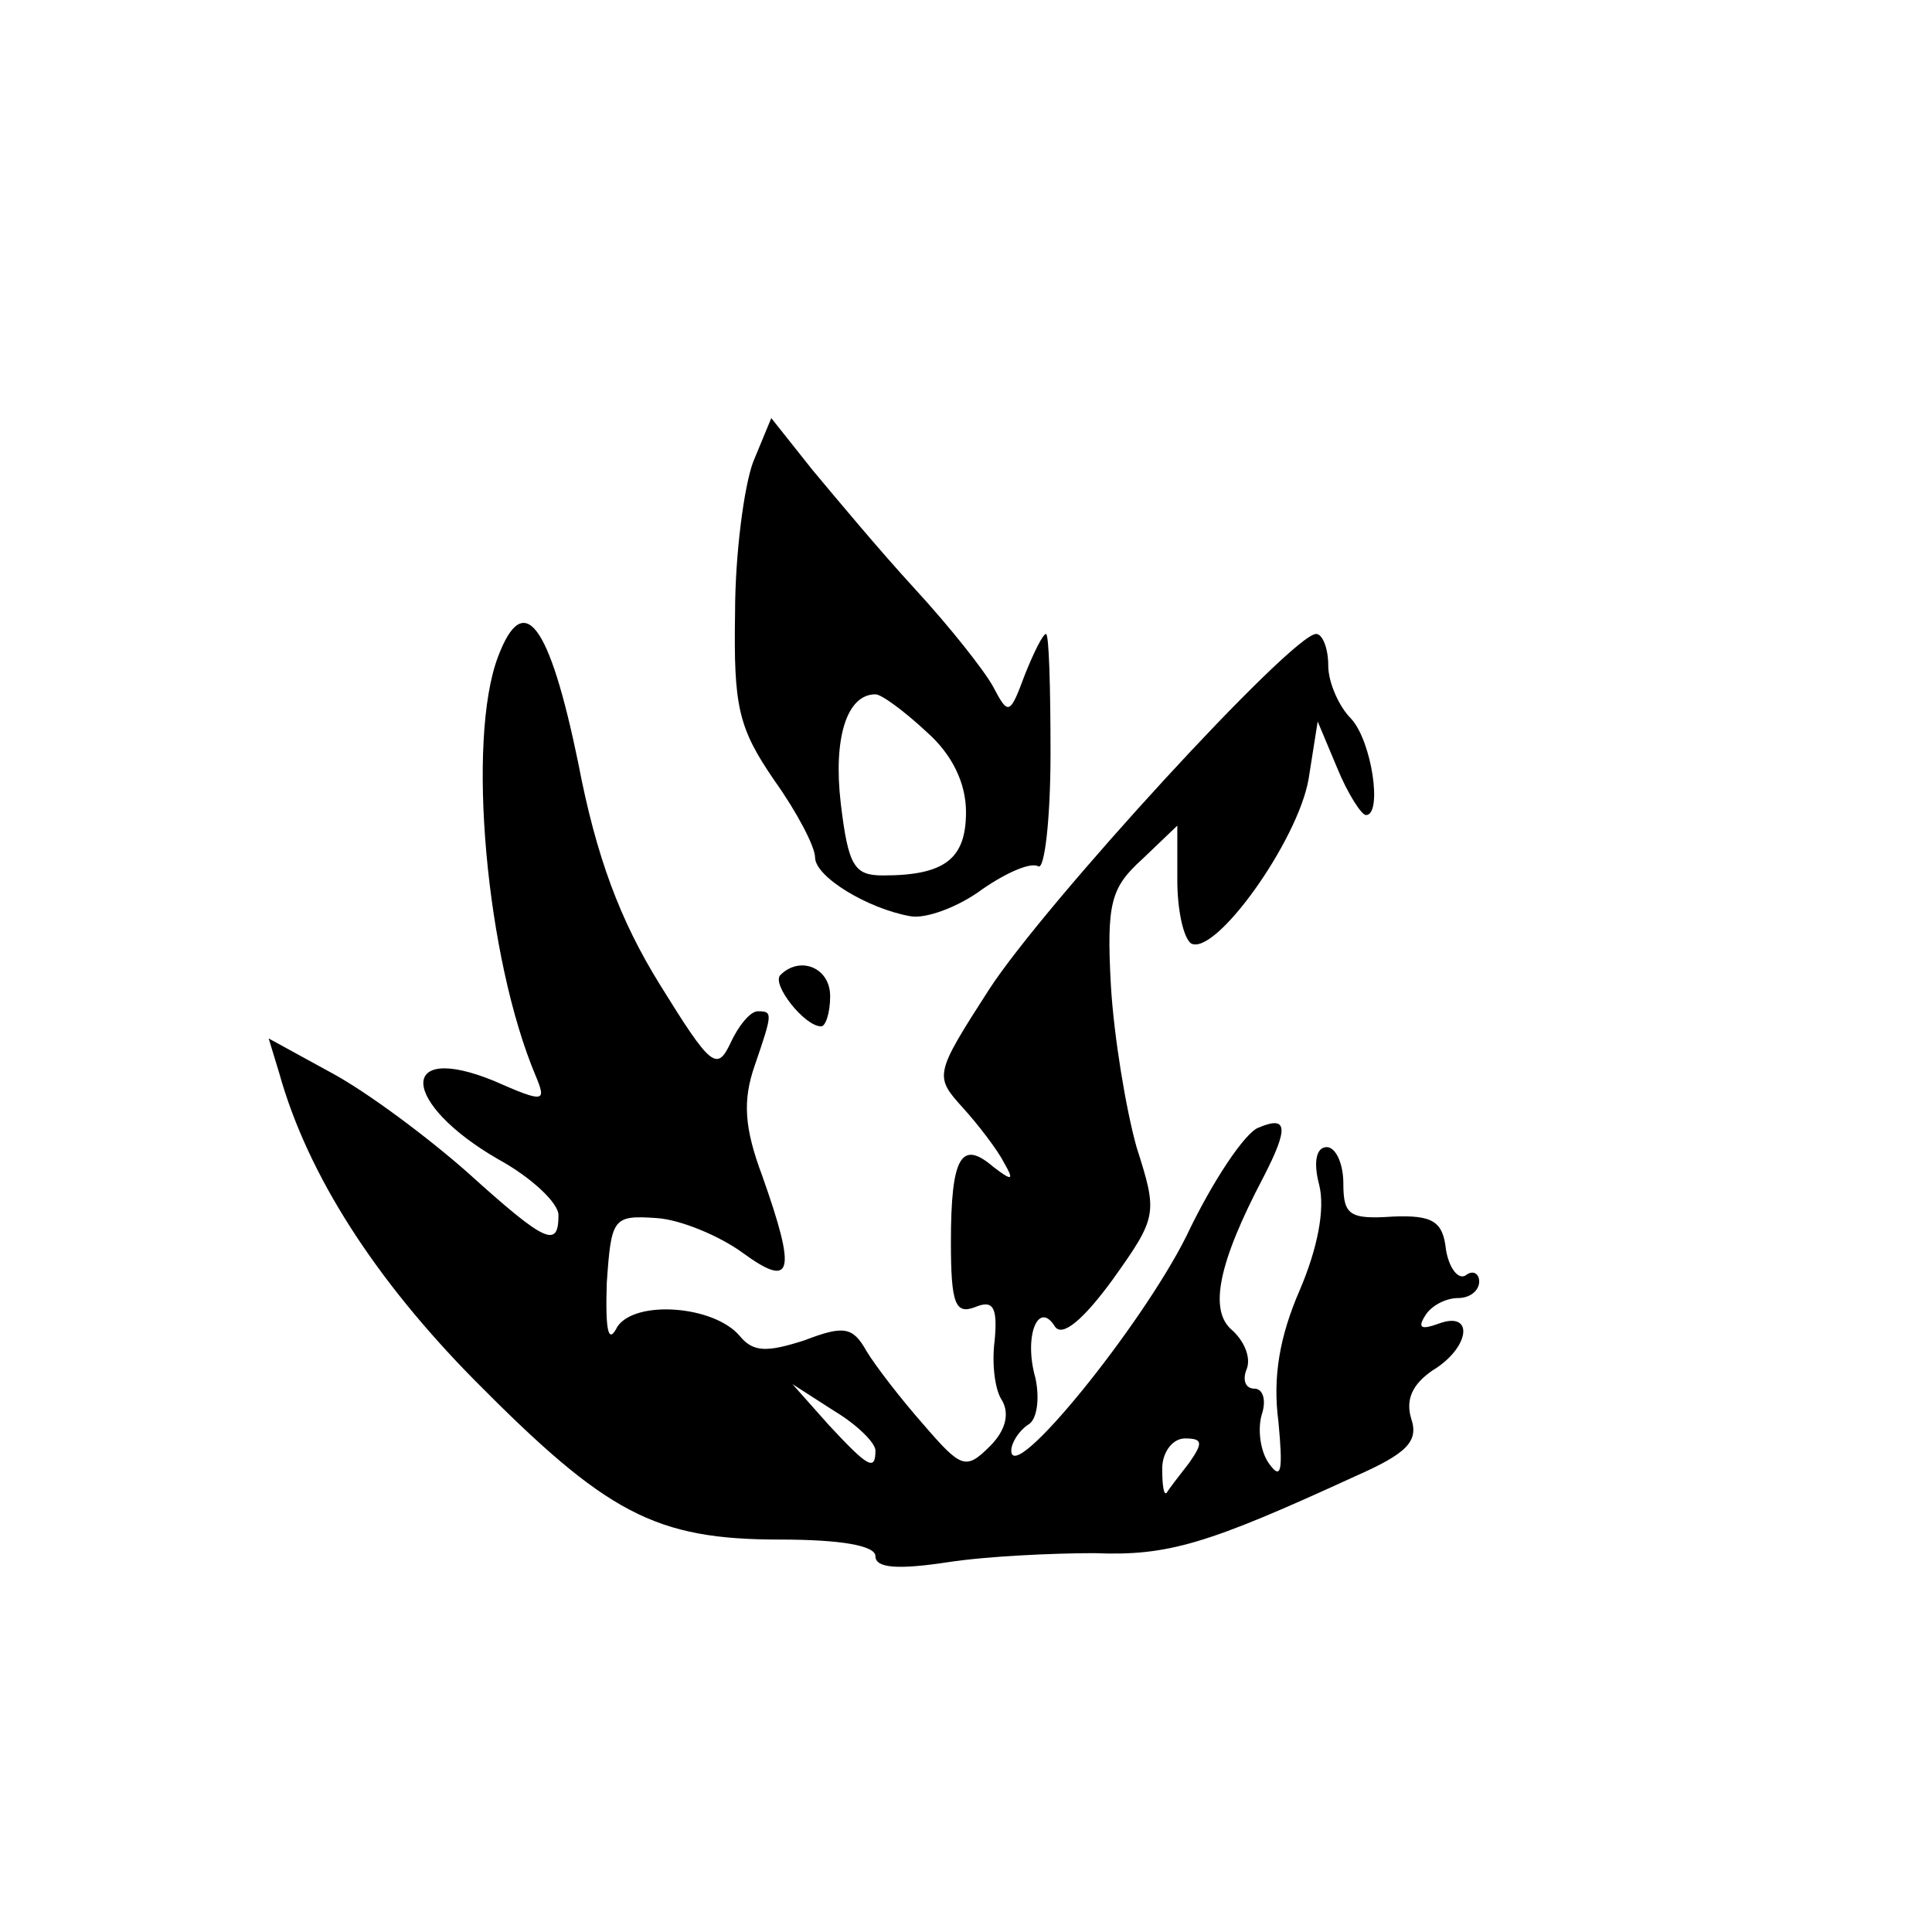 <?xml version="1.0" standalone="no"?>
<!DOCTYPE svg PUBLIC "-//W3C//DTD SVG 20010904//EN"
 "http://www.w3.org/TR/2001/REC-SVG-20010904/DTD/svg10.dtd">
<svg version="1.0" xmlns="http://www.w3.org/2000/svg"
 width="128pt" height="128pt" viewBox="0 0 128 128"
 preserveAspectRatio="xMidYMid meet">
<g transform="translate(0,128) scale(0.1,-0.1)"
fill="#000000" stroke="none">
<path d="M499 974 c-6 -16 -12 -61 -12 -100 -1 -62 2 -76 26 -111 15 -21 27
-44 27 -51 0 -13 35 -34 63 -39 10 -2 32 6 48 18 16 11 32 18 37 15 4 -2 8 31
8 75 0 43 -1 79 -3 79 -2 0 -8 -12 -14 -27 -10 -27 -11 -27 -21 -8 -6 11 -29
40 -52 65 -23 25 -53 61 -68 79 l-27 34 -12 -29z m115 -179 c17 -15 26 -34 26
-53 0 -31 -14 -42 -55 -42 -19 0 -23 6 -28 48 -5 43 4 72 23 72 4 0 19 -11 34
-25z"/>
<path d="M330 845 c-21 -55 -8 -200 25 -278 7 -17 6 -18 -28 -3 -64 26 -61
-15 3 -52 22 -12 40 -29 40 -37 0 -22 -8 -19 -60 28 -26 23 -66 53 -90 66
l-42 23 7 -23 c19 -68 64 -137 129 -203 88 -89 120 -106 203 -106 40 0 63 -4
63 -11 0 -8 15 -9 48 -4 26 4 70 6 97 6 49 -2 75 6 173 51 34 15 42 23 37 38
-4 13 1 23 14 32 25 15 28 40 4 31 -11 -4 -14 -3 -9 5 4 7 14 12 22 12 8 0 14
5 14 11 0 5 -4 8 -9 4 -5 -3 -11 5 -13 17 -2 19 -9 23 -35 22 -29 -2 -33 1
-33 22 0 13 -5 24 -11 24 -7 0 -9 -10 -5 -25 4 -16 -1 -42 -13 -70 -13 -30
-18 -57 -14 -87 3 -32 2 -39 -6 -28 -6 8 -8 23 -5 33 3 9 1 17 -5 17 -6 0 -8
6 -5 13 3 8 -2 19 -10 26 -15 13 -9 44 21 101 17 33 16 41 -3 33 -9 -3 -31
-36 -48 -72 -30 -60 -116 -166 -116 -142 0 5 5 13 11 17 6 3 8 17 5 31 -8 28
2 52 13 34 5 -7 19 5 38 31 30 42 30 44 16 88 -7 25 -15 73 -17 107 -3 55 0
65 21 84 l23 22 0 -36 c0 -20 4 -38 9 -42 16 -9 71 68 78 109 l6 38 13 -31 c7
-17 16 -31 19 -31 11 0 4 49 -10 64 -8 8 -15 24 -15 35 0 12 -4 21 -8 21 -16
0 -181 -180 -217 -236 -36 -56 -36 -57 -17 -78 10 -11 23 -28 27 -36 7 -12 6
-13 -7 -3 -21 18 -28 7 -28 -50 0 -41 3 -48 16 -43 12 5 15 0 13 -22 -2 -15 0
-33 5 -40 5 -9 2 -20 -8 -30 -16 -16 -19 -15 -44 14 -15 17 -32 39 -38 49 -9
16 -15 17 -41 7 -25 -8 -34 -8 -43 3 -17 20 -69 24 -81 6 -6 -12 -8 -3 -7 29
3 43 4 45 33 43 16 -1 42 -12 57 -23 33 -24 36 -14 13 51 -12 32 -13 50 -5 73
12 35 12 36 2 36 -5 0 -13 -10 -18 -21 -9 -19 -13 -16 -47 39 -26 42 -42 84
-54 147 -19 92 -36 115 -53 70z m250 -526 c0 -14 -5 -11 -31 17 l-24 27 28
-18 c15 -9 27 -21 27 -26z m208 -8 c-7 -9 -14 -18 -15 -20 -2 -2 -3 5 -3 16 0
11 7 20 15 20 12 0 12 -3 3 -16z"/>
<path d="M517 634 c-6 -6 16 -34 27 -34 3 0 6 9 6 20 0 19 -20 27 -33 14z"/>
</g>
</svg>
